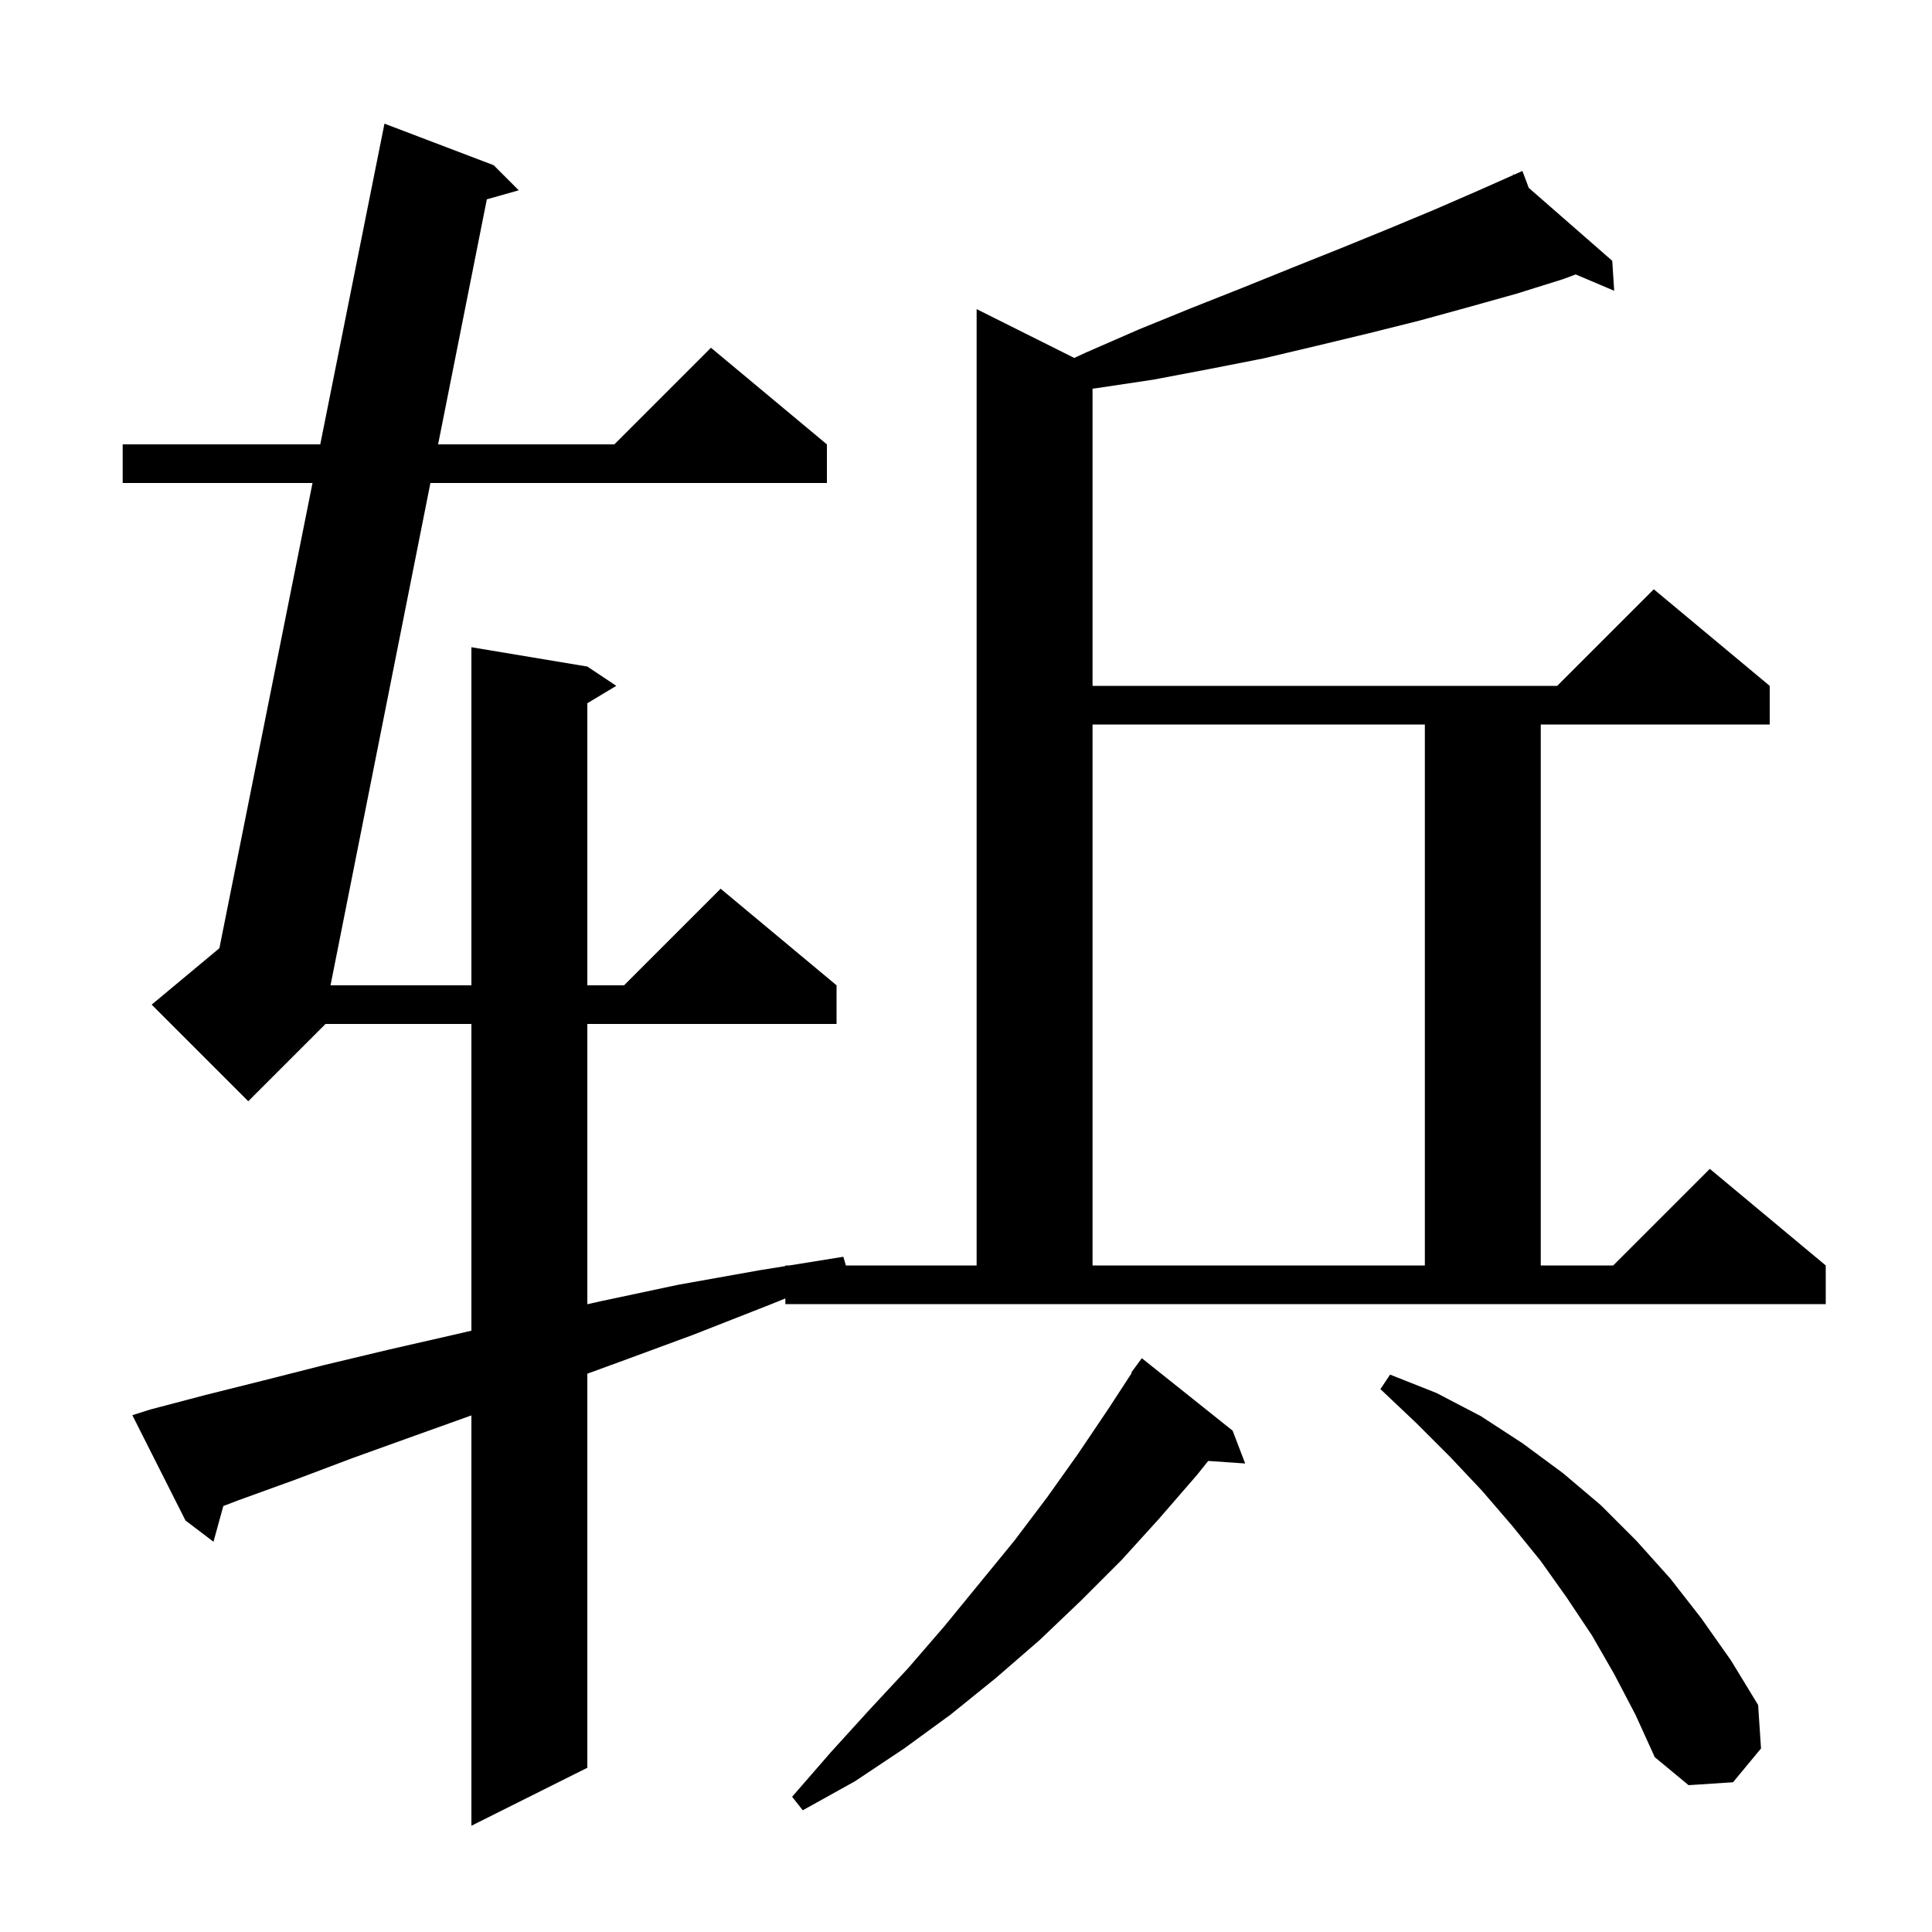 <svg xmlns="http://www.w3.org/2000/svg" xmlns:xlink="http://www.w3.org/1999/xlink" version="1.1" baseProfile="full" viewBox="0 0 200 200" width="200" height="200"><g fill="currentColor"><path d="M 81.3 134.416 L 79.6 135.1 L 71.7 138.2 L 64.1 141.0 L 60.8 142.204 L 60.8 183.0 L 48.8 189.0 L 48.8 146.522 L 43.0 148.6 L 36.6 150.9 L 30.5 153.2 L 24.7 155.3 L 23.118 155.904 L 22.1 159.6 L 19.2 157.4 L 13.7 146.5 L 15.6 145.9 L 21.3 144.4 L 27.3 142.9 L 33.6 141.3 L 40.3 139.7 L 47.3 138.1 L 48.8 137.751 L 48.8 106.0 L 33.7 106.0 L 25.7 114.0 L 15.7 104.0 L 22.711 98.158 L 32.352 50.0 L 12.7 50.0 L 12.7 46.0 L 33.153 46.0 L 39.8 12.8 L 51.1 17.1 L 53.7 19.7 L 50.397 20.635 L 45.353 46.0 L 63.6 46.0 L 73.6 36.0 L 85.6 46.0 L 85.6 50.0 L 44.557 50.0 L 34.216 102.0 L 48.8 102.0 L 48.8 67.0 L 60.8 69.0 L 63.8 71.0 L 60.8 72.8 L 60.8 102.0 L 64.6 102.0 L 74.6 92.0 L 86.6 102.0 L 86.6 106.0 L 60.8 106.0 L 60.8 135.013 L 62.2 134.7 L 70.2 133.0 L 78.6 131.5 L 81.3 131.066 L 81.3 131.0 L 81.707 131.0 L 87.3 130.1 L 87.565 131.0 L 101.1 131.0 L 101.1 32.0 L 111.207 37.054 L 112.4 36.5 L 117.9 34.1 L 123.3 31.9 L 128.6 29.8 L 133.8 27.7 L 138.8 25.7 L 143.7 23.7 L 148.5 21.7 L 153.1 19.7 L 156.657 18.119 L 156.6 18.0 L 156.71 18.096 L 157.6 17.7 L 158.255 19.446 L 166.9 27.0 L 167.1 30.1 L 163.116 28.41 L 161.8 28.9 L 157.0 30.4 L 152.0 31.8 L 146.9 33.2 L 141.7 34.5 L 136.3 35.8 L 130.8 37.1 L 125.2 38.2 L 119.4 39.3 L 113.4 40.2 L 113.1 40.23 L 113.1 71.0 L 161.2 71.0 L 171.2 61.0 L 183.2 71.0 L 183.2 75.0 L 159.5 75.0 L 159.5 131.0 L 167.0 131.0 L 177.0 121.0 L 189.0 131.0 L 189.0 135.0 L 81.3 135.0 Z M 127.6 148.1 L 128.9 151.5 L 125.077 151.236 L 123.9 152.7 L 120.0 157.2 L 116.1 161.5 L 111.9 165.7 L 107.6 169.8 L 103.1 173.7 L 98.4 177.5 L 93.6 181.0 L 88.5 184.4 L 83.1 187.4 L 82.0 186.0 L 86.0 181.4 L 90.0 177.0 L 94.0 172.7 L 97.8 168.3 L 105.0 159.5 L 108.4 155.0 L 111.6 150.5 L 114.7 145.9 L 117.157 142.133 L 117.1 142.1 L 118.2 140.6 Z M 167.1 173.3 L 164.8 169.3 L 162.2 165.4 L 159.5 161.6 L 156.5 157.9 L 153.4 154.3 L 150.1 150.8 L 146.6 147.3 L 142.9 143.8 L 143.9 142.3 L 148.7 144.2 L 153.3 146.6 L 157.6 149.4 L 161.8 152.5 L 165.7 155.8 L 169.4 159.5 L 172.9 163.4 L 176.1 167.5 L 179.2 171.9 L 182.0 176.5 L 182.3 181.0 L 179.4 184.5 L 174.8 184.8 L 171.3 181.9 L 169.3 177.5 Z M 113.1 75.0 L 113.1 131.0 L 147.5 131.0 L 147.5 75.0 Z "/></g></svg>